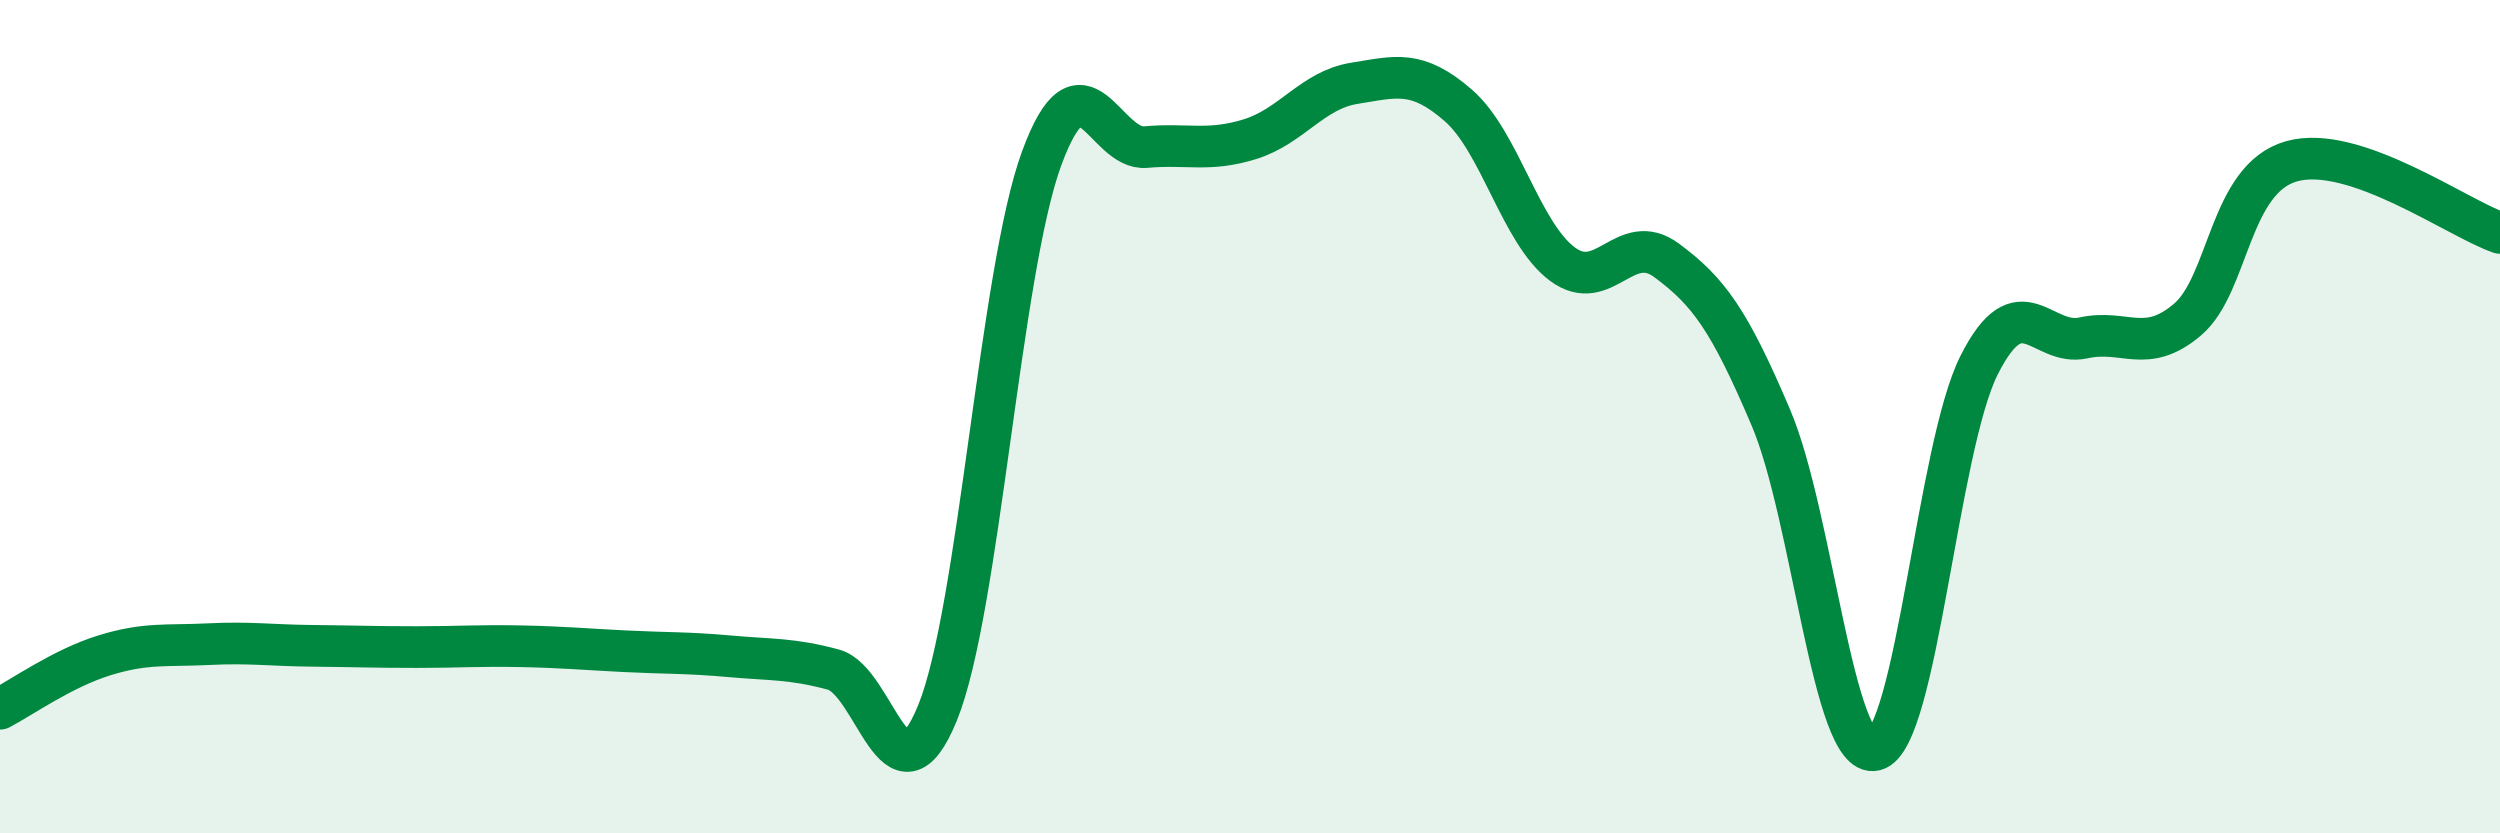
    <svg width="60" height="20" viewBox="0 0 60 20" xmlns="http://www.w3.org/2000/svg">
      <path
        d="M 0,17.01 C 0.5,16.75 1.5,16.04 2.5,15.73 C 3.5,15.42 4,15.51 5,15.46 C 6,15.41 6.5,15.49 7.5,15.5 C 8.5,15.51 9,15.53 10,15.53 C 11,15.53 11.5,15.49 12.5,15.51 C 13.5,15.53 14,15.58 15,15.63 C 16,15.68 16.5,15.66 17.5,15.75 C 18.5,15.84 19,15.8 20,16.07 C 21,16.34 21.5,19.56 22.5,17.11 C 23.5,14.66 24,6.52 25,3.8 C 26,1.08 26.5,3.62 27.5,3.53 C 28.5,3.44 29,3.65 30,3.34 C 31,3.03 31.5,2.16 32.5,2 C 33.5,1.84 34,1.66 35,2.53 C 36,3.4 36.5,5.6 37.5,6.34 C 38.5,7.08 39,5.51 40,6.25 C 41,6.99 41.5,7.67 42.5,10.02 C 43.5,12.37 44,18.25 45,18 C 46,17.75 46.5,10.74 47.5,8.76 C 48.5,6.78 49,8.33 50,8.11 C 51,7.89 51.5,8.52 52.5,7.67 C 53.5,6.82 53.5,4.29 55,3.87 C 56.5,3.45 59,5.25 60,5.59L60 20L0 20Z"
        fill="#008740"
        opacity="0.1"
        stroke-linecap="round"
        stroke-linejoin="round"
      />
      <path
        d="M 0,17.01 C 0.5,16.75 1.5,16.04 2.5,15.73 C 3.5,15.42 4,15.51 5,15.46 C 6,15.41 6.5,15.49 7.5,15.5 C 8.5,15.51 9,15.53 10,15.53 C 11,15.53 11.5,15.49 12.5,15.51 C 13.5,15.53 14,15.58 15,15.63 C 16,15.68 16.5,15.66 17.5,15.75 C 18.5,15.84 19,15.8 20,16.07 C 21,16.34 21.5,19.56 22.5,17.11 C 23.5,14.66 24,6.52 25,3.8 C 26,1.08 26.5,3.62 27.5,3.53 C 28.5,3.44 29,3.65 30,3.34 C 31,3.03 31.5,2.16 32.5,2 C 33.5,1.84 34,1.66 35,2.53 C 36,3.4 36.5,5.6 37.5,6.34 C 38.5,7.08 39,5.51 40,6.25 C 41,6.99 41.5,7.67 42.5,10.02 C 43.5,12.37 44,18.25 45,18 C 46,17.75 46.5,10.74 47.5,8.76 C 48.5,6.78 49,8.33 50,8.11 C 51,7.89 51.5,8.52 52.5,7.67 C 53.5,6.82 53.5,4.29 55,3.87 C 56.5,3.45 59,5.25 60,5.59"
        stroke="#008740"
        stroke-width="1"
        fill="none"
        stroke-linecap="round"
        stroke-linejoin="round"
      />
    </svg>
  